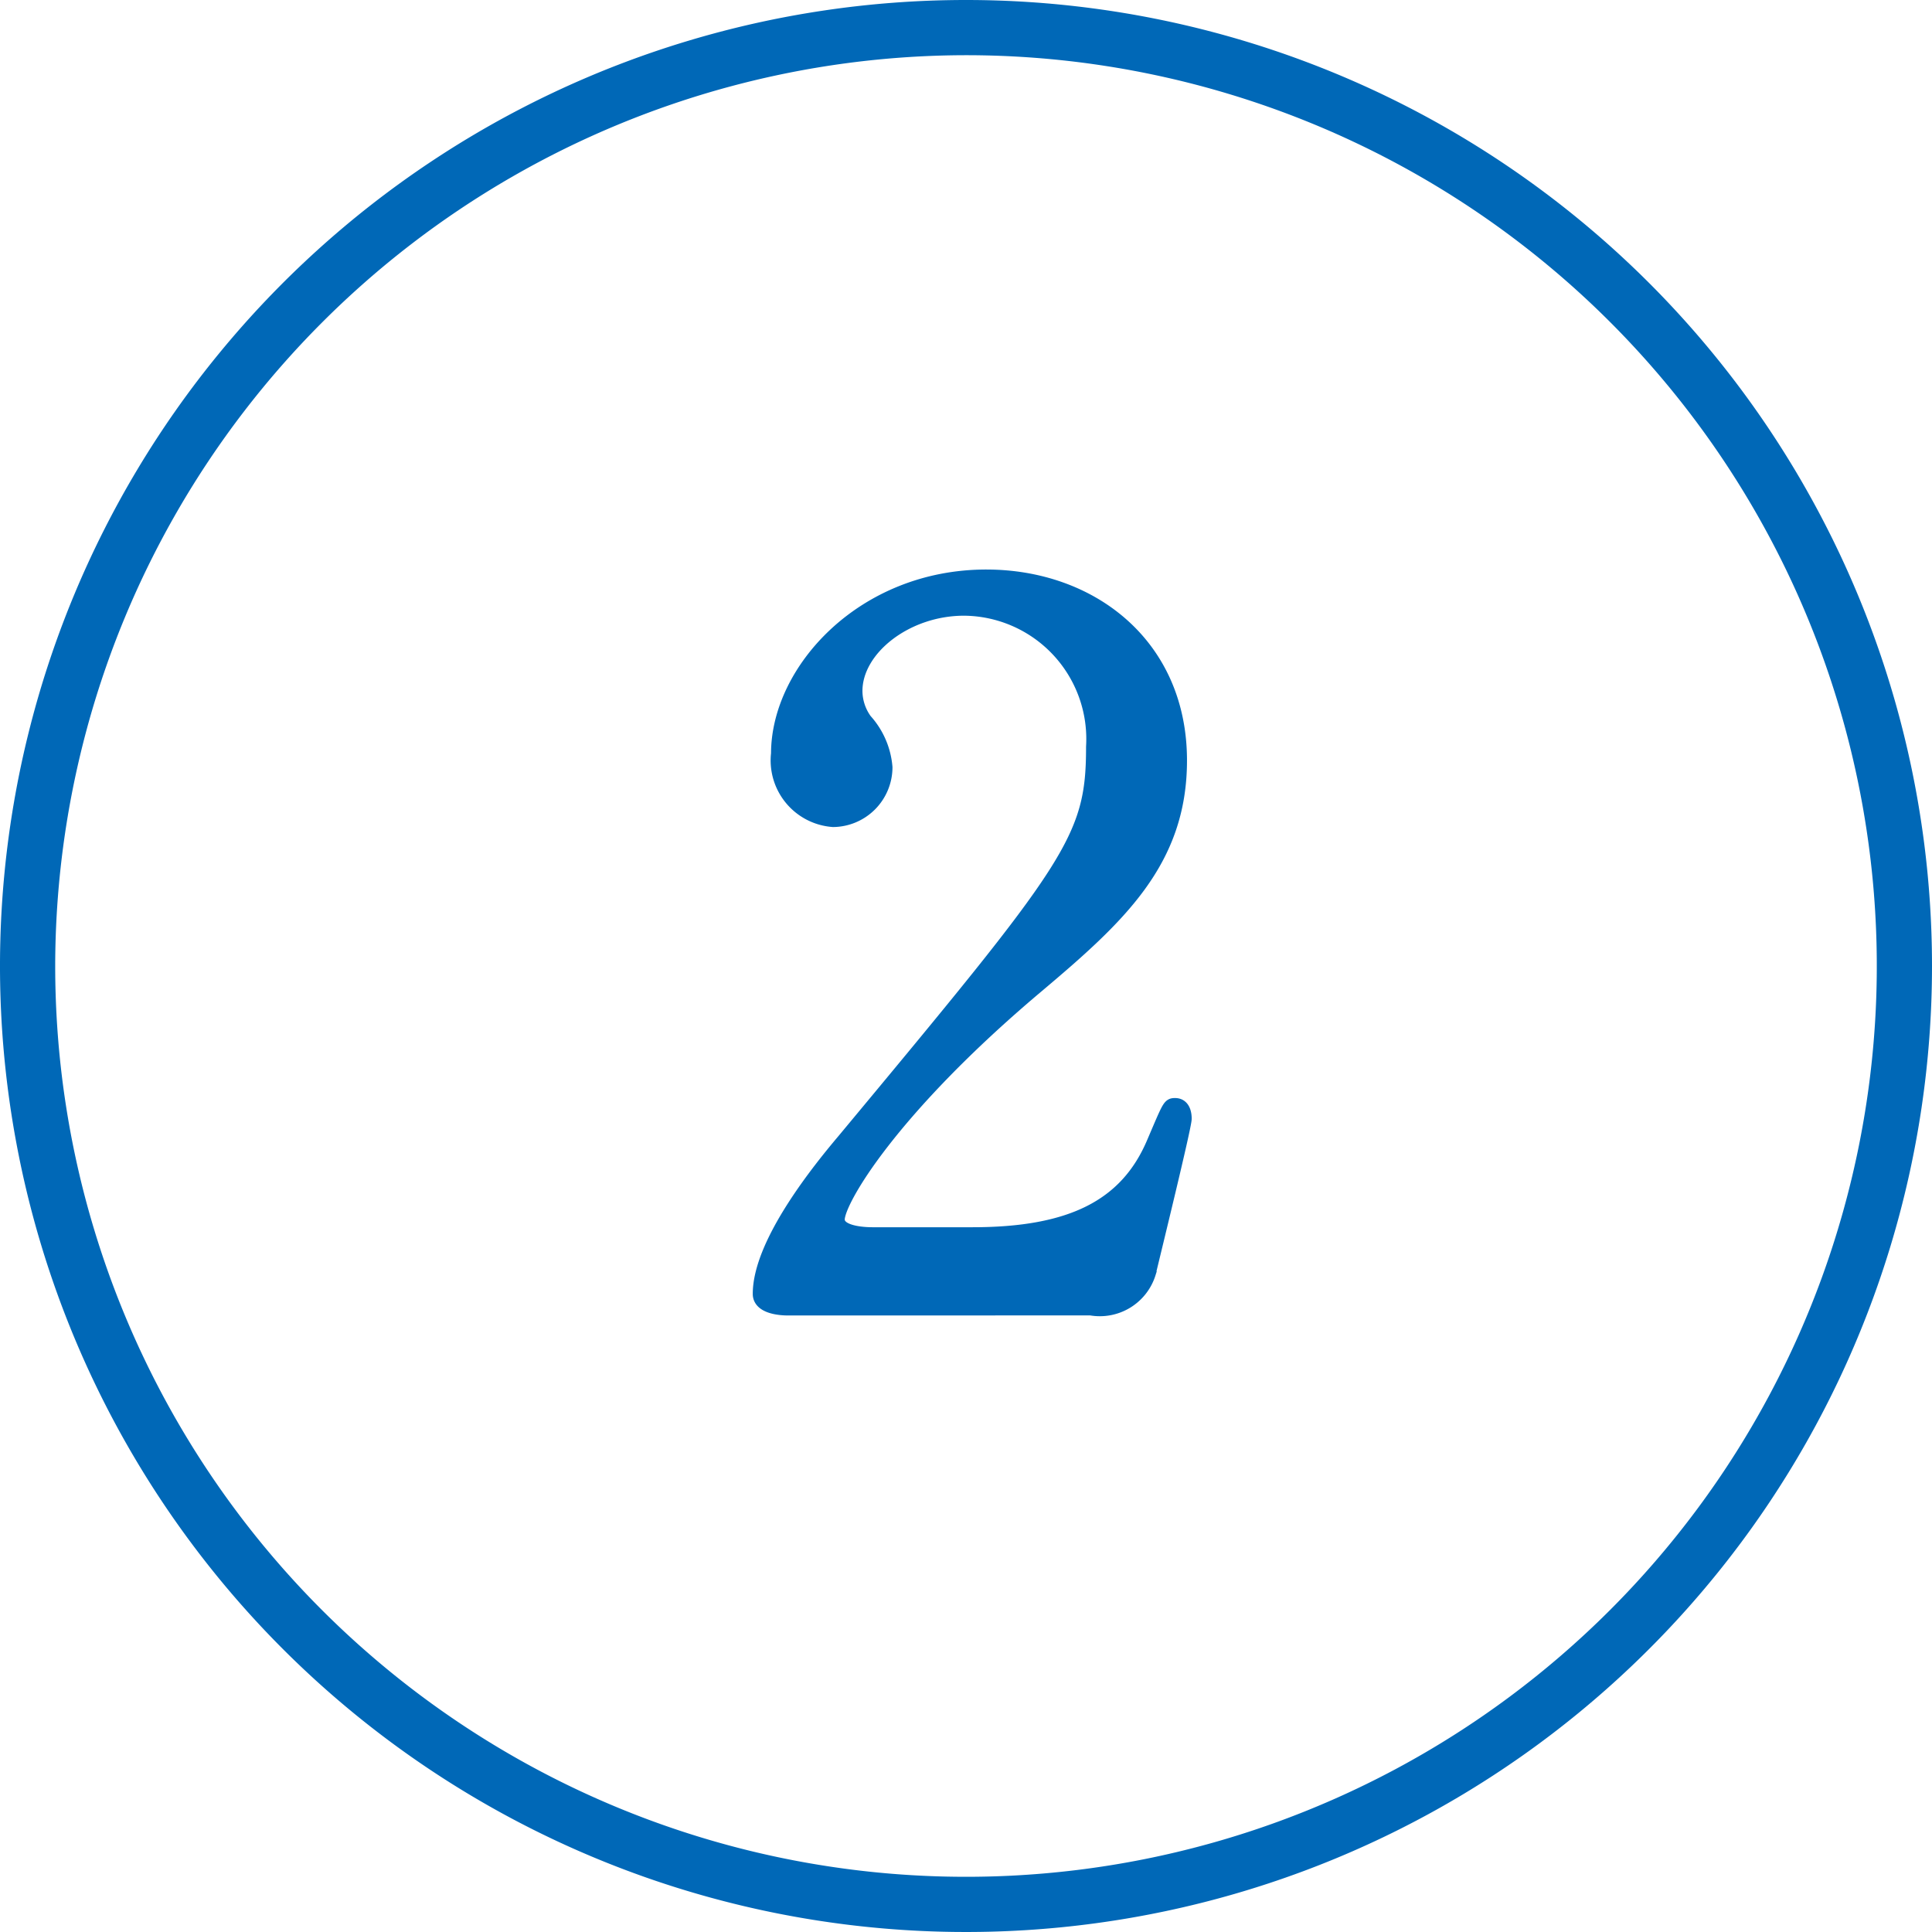 <svg xmlns="http://www.w3.org/2000/svg" width="70" height="70" viewBox="0 0 70 70"><title>アセット 10</title><g id="レイヤー_2" data-name="レイヤー 2"><g id="レイヤー_1-2" data-name="レイヤー 1"><path d="M35,2A33,33,0,1,1,2,35,33.038,33.038,0,0,1,35,2m0-2A35,35,0,1,0,70,35,35,35,0,0,0,35,0" fill="#0068b7"/><path d="M28.542,47.412c-.21,0-1.018-.035-1.018-.532,0-1.879,2.247-4.61,3.055-5.568C38.864,31.348,39.6,30.426,39.6,27.058a4.717,4.717,0,0,0-4.669-5c-2.107,0-3.933,1.453-3.933,2.978a1.827,1.827,0,0,0,.351,1.064,2.884,2.884,0,0,1,.737,1.7,1.92,1.92,0,0,1-1.9,1.915,2.168,2.168,0,0,1-2-2.411c0-3.015,3.09-6.419,7.549-6.419,3.792,0,7.022,2.482,7.022,6.667,0,3.652-2.212,5.673-5.2,8.191-5.3,4.469-7.2,7.767-7.2,8.44,0,.532,1.123.532,1.264.532h3.616c3.547,0,5.583-.993,6.566-3.333.562-1.313.562-1.348.772-1.348.352,0,.352.426.352.5,0,.284-1.124,4.859-1.3,5.6a1.865,1.865,0,0,1-2.107,1.276Z" fill="#0068b7"/><path d="M28.542,47.412c-.21,0-1.018-.035-1.018-.532,0-1.879,2.247-4.61,3.055-5.568C38.864,31.348,39.6,30.426,39.6,27.058a4.717,4.717,0,0,0-4.669-5c-2.107,0-3.933,1.453-3.933,2.978a1.827,1.827,0,0,0,.351,1.064,2.884,2.884,0,0,1,.737,1.7,1.92,1.92,0,0,1-1.9,1.915,2.168,2.168,0,0,1-2-2.411c0-3.015,3.09-6.419,7.549-6.419,3.792,0,7.022,2.482,7.022,6.667,0,3.652-2.212,5.673-5.2,8.191-5.3,4.469-7.2,7.767-7.2,8.44,0,.532,1.123.532,1.264.532h3.616c3.547,0,5.583-.993,6.566-3.333.562-1.313.562-1.348.772-1.348.352,0,.352.426.352.5,0,.284-1.124,4.859-1.3,5.6a1.865,1.865,0,0,1-2.107,1.276Z" fill="none" stroke="#0068b7" stroke-miterlimit="10" stroke-width="0.5"/></g></g></svg>